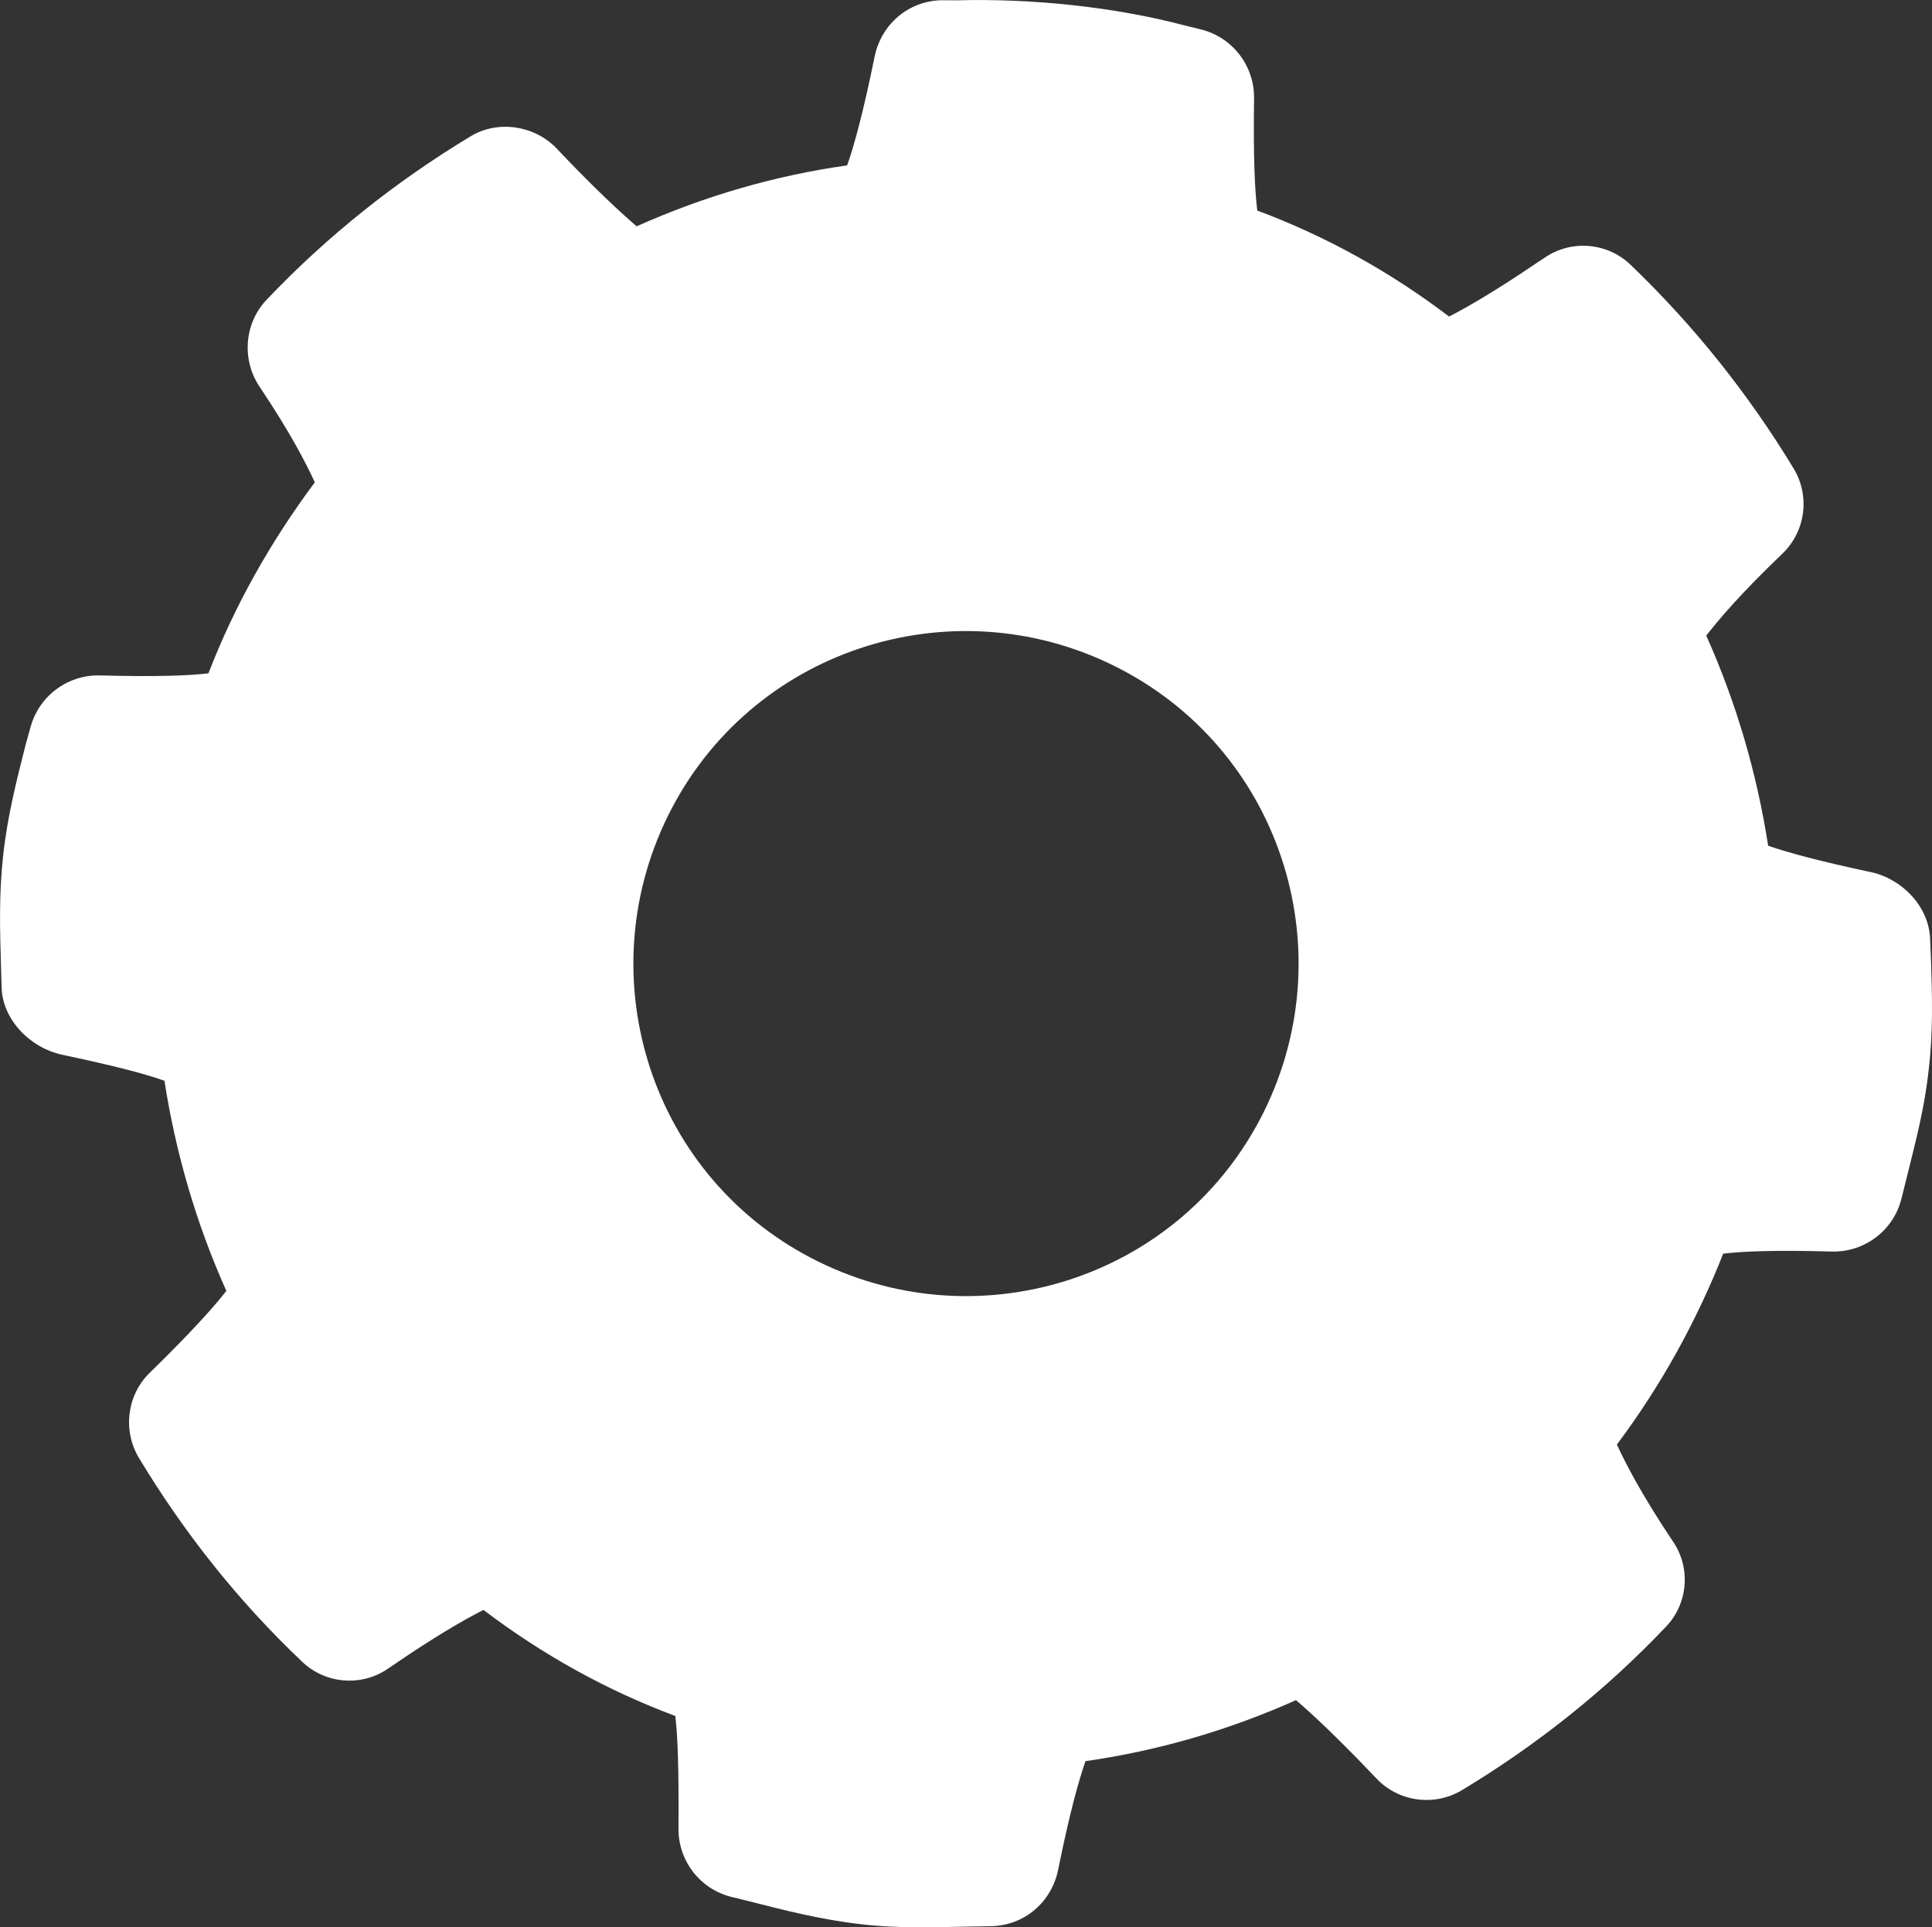 <?xml version="1.0" encoding="utf-8"?>
<!-- Generator: Adobe Illustrator 23.1.0, SVG Export Plug-In . SVG Version: 6.00 Build 0)  -->
<svg version="1.1" id="Layer_1" xmlns="http://www.w3.org/2000/svg" xmlns:xlink="http://www.w3.org/1999/xlink" x="0px" y="0px"
	 width="41.696px" height="41.599px" viewBox="0 0 41.696 41.599" style="enable-background:new 0 0 41.696 41.599;"
	 xml:space="preserve">
<rect x="0" y="0" width="41.696" height="41.599" fill="#333333" stroke="none"/>
<style type="text/css">
	.st0{fill:#FFFFFF;}
</style>
<g>
	<path class="st0" d="M41.675,20.745l-0.019-0.464c-0.019-0.699-0.588-1.298-1.262-1.452c-1.161-0.246-1.821-0.431-2.234-0.573
		c-0.242-1.554-0.682-3.074-1.336-4.536c0.265-0.341,0.746-0.91,1.634-1.76c0.514-0.485,0.609-1.255,0.253-1.845
		c-0.964-1.594-2.146-3.081-3.517-4.396c-0.5-0.485-1.281-0.552-1.855-0.158l-0.187,0.123c-0.836,0.569-1.466,0.938-1.878,1.149
		c-1.282-0.974-2.672-1.741-4.14-2.288c-0.052-0.426-0.088-1.168-0.069-2.423c0.009-0.687-0.45-1.307-1.132-1.483l-0.367-0.09
		c-1.528-0.405-3.321-0.585-4.907-0.542l-0.353-0.002c-0.699,0.021-1.281,0.512-1.428,1.208c-0.256,1.255-0.45,1.947-0.595,2.357
		c-1.561,0.22-3.084,0.663-4.543,1.315c-0.358-0.306-0.886-0.801-1.573-1.518l-0.161-0.17c-0.481-0.493-1.258-0.609-1.847-0.256
		c-1.616,0.974-3.1,2.156-4.396,3.52c-0.485,0.5-0.552,1.281-0.177,1.862c0.699,1.042,1.035,1.71,1.208,2.089
		c-0.952,1.277-1.739,2.674-2.295,4.122c-0.426,0.052-1.146,0.078-2.361,0.045c-0.687-0.009-1.305,0.45-1.483,1.132l-0.097,0.346
		c-0.192,0.76-0.398,1.549-0.493,2.435c-0.09,0.839-0.066,1.606-0.043,2.376l0.012,0.443c0.019,0.699,0.616,1.31,1.312,1.457
		c1.002,0.213,1.734,0.393,2.203,0.561c0.242,1.554,0.682,3.075,1.336,4.536c-0.265,0.341-0.753,0.888-1.653,1.767
		c-0.493,0.478-0.588,1.246-0.235,1.836c0.973,1.617,2.153,3.103,3.52,4.398c0.5,0.483,1.279,0.549,1.852,0.156l0.168-0.114
		c0.834-0.569,1.464-0.938,1.897-1.156c1.284,0.974,2.672,1.741,4.14,2.289c0.052,0.426,0.078,1.146,0.069,2.423
		c-0.009,0.687,0.45,1.305,1.132,1.48l0.367,0.09c0.761,0.194,1.549,0.398,2.414,0.499c0.867,0.104,1.677,0.064,2.473,0.052
		l0.374-0.007c0.701-0.019,1.282-0.509,1.431-1.205c0.253-1.256,0.45-1.947,0.592-2.357c1.561-0.223,3.084-0.664,4.543-1.317
		c0.358,0.305,0.886,0.802,1.573,1.52l0.163,0.171c0.486,0.512,1.256,0.606,1.845,0.253c1.615-0.973,3.1-2.155,4.396-3.52
		c0.486-0.5,0.552-1.279,0.157-1.852c-0.696-1.042-1.033-1.71-1.208-2.089c0.955-1.275,1.72-2.665,2.295-4.121
		c0.426-0.052,1.146-0.079,2.364-0.045c0.687,0.009,1.305-0.45,1.48-1.132l0.118-0.472c0.18-0.732,0.381-1.47,0.471-2.309
		C41.723,22.283,41.699,21.515,41.675,20.745z M27.198,24.152c-1.843,3.511-6.189,4.839-9.702,2.997
		c-3.513-1.84-4.839-6.189-2.998-9.7c1.843-3.512,6.189-4.841,9.701-2.998S29.039,20.64,27.198,24.152z"/>
</g>
</svg>
